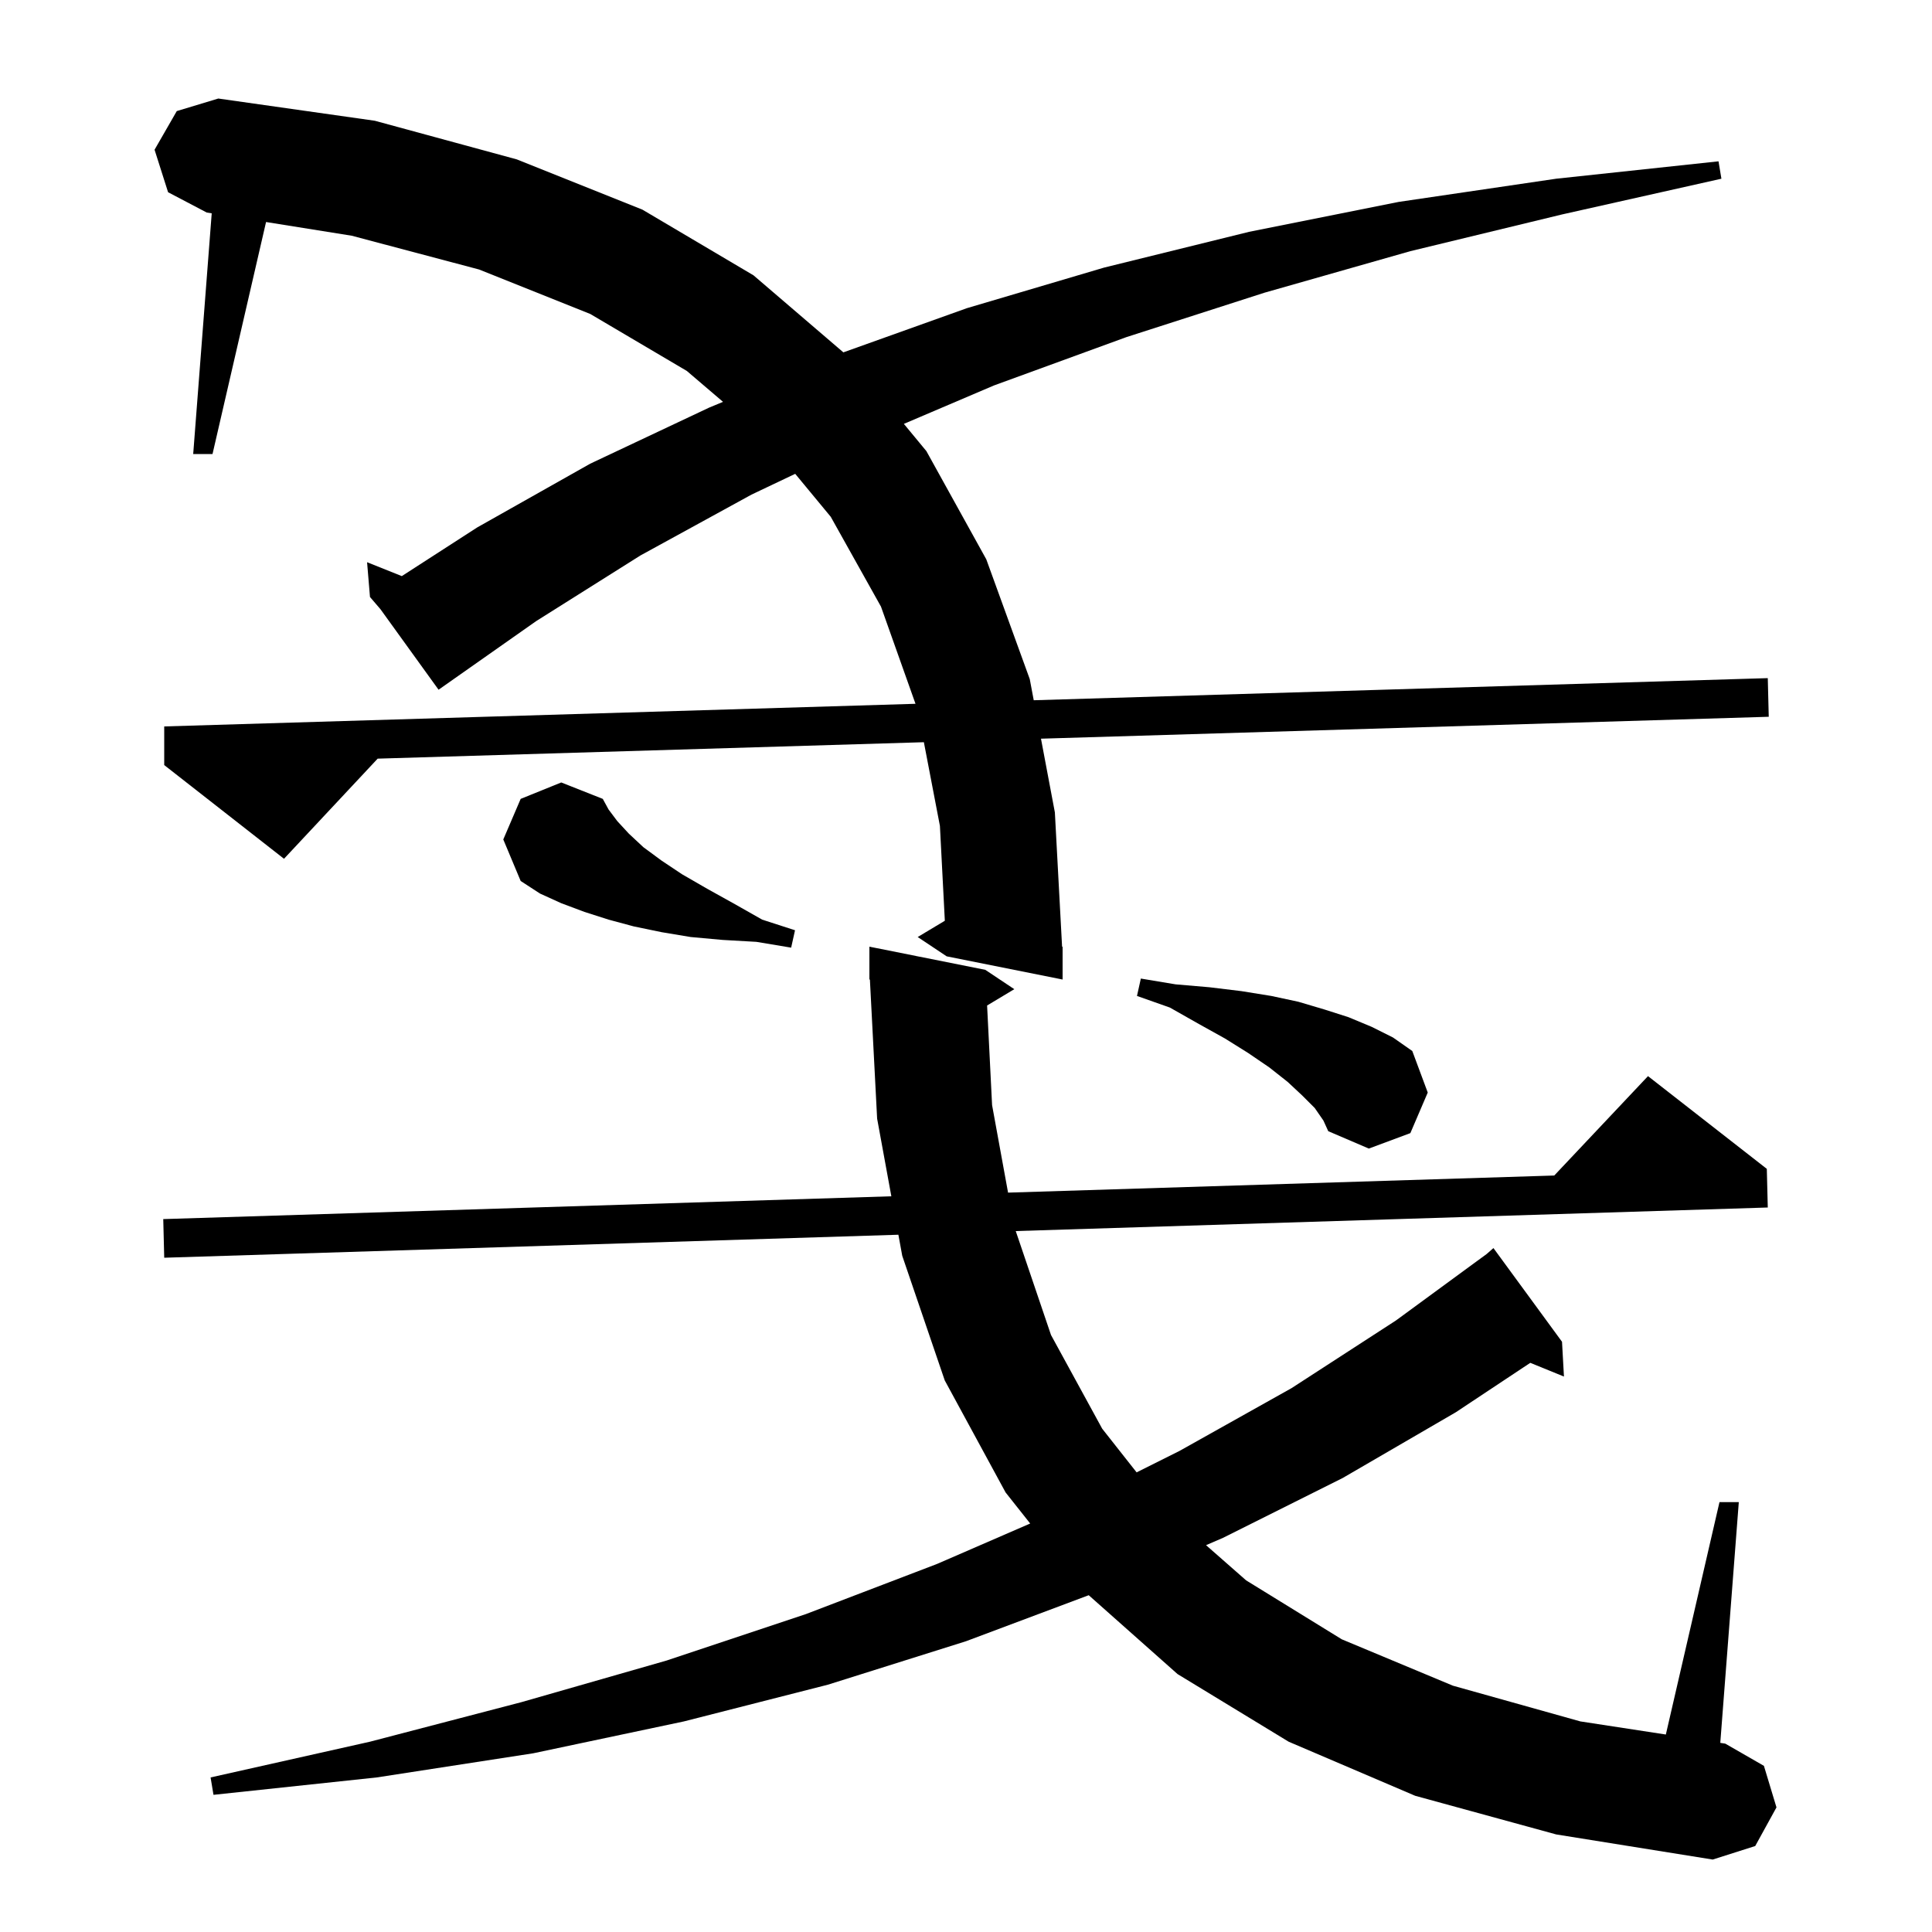 <svg xmlns="http://www.w3.org/2000/svg" xmlns:xlink="http://www.w3.org/1999/xlink" version="1.1" baseProfile="full" viewBox="0 0 200 200" width="200" height="200"><g fill="currentColor"><path d="M 102.184 104.089 L 102.7 114.4 L 104.354 123.46 L 160.896 121.689 L 170.6 111.4 L 182.9 121.0 L 183.0 125.0 L 105.149 127.439 L 108.8 138.2 L 114.1 147.9 L 117.662 152.419 L 122.1 150.2 L 133.7 143.7 L 144.5 136.7 L 153.897 129.815 L 154.6 129.2 L 161.7 138.9 L 161.9 142.5 L 158.415 141.08 L 150.7 146.2 L 139.0 153.0 L 126.6 159.2 L 124.848 159.955 L 129.0 163.6 L 138.9 169.7 L 150.4 174.5 L 163.6 178.2 L 172.448 179.557 L 178.0 155.5 L 180.0 155.5 L 178.083 180.421 L 178.6 180.5 L 182.6 182.8 L 183.9 187.1 L 181.7 191.1 L 177.3 192.5 L 161.1 189.9 L 146.5 185.9 L 133.4 180.3 L 121.9 173.3 L 112.704 165.136 L 100.0 169.9 L 85.7 174.4 L 70.8 178.2 L 55.2 181.5 L 39.0 184.0 L 22.1 185.8 L 21.8 184.0 L 38.3 180.3 L 54.0 176.2 L 69.0 171.9 L 83.4 167.1 L 97.0 161.9 L 106.645 157.713 L 104.1 154.5 L 97.8 142.9 L 93.4 130.0 L 93.001 127.819 L 17.0 130.2 L 16.9 126.2 L 92.272 123.839 L 90.8 115.8 L 90.052 101.396 L 90.0 101.4 L 90.0 98.0 L 102.0 100.4 L 105.0 102.4 Z M 136.1 114.7 L 134.8 113.4 L 133.3 112.0 L 131.4 110.5 L 129.2 109.0 L 126.8 107.5 L 124.1 106.0 L 121.1 104.3 L 117.7 103.1 L 118.1 101.3 L 121.7 101.9 L 125.2 102.2 L 128.5 102.6 L 131.6 103.1 L 134.4 103.7 L 137.1 104.5 L 139.6 105.3 L 142.0 106.3 L 144.2 107.4 L 146.2 108.8 L 147.8 113.1 L 146.0 117.3 L 141.7 118.9 L 137.5 117.1 L 137.0 116.0 Z M 97.809 95.315 L 97.3 85.5 L 95.639 76.833 L 39.096 78.535 L 29.4 88.9 L 17.0 79.2 L 17.0 75.2 L 94.772 72.857 L 91.2 62.8 L 86.0 53.5 L 82.32 49.051 L 77.8 51.2 L 66.3 57.5 L 55.5 64.3 L 45.4 71.4 L 39.389 63.071 L 38.3 61.8 L 38.0 58.2 L 41.595 59.638 L 49.4 54.6 L 61.1 48.0 L 73.4 42.2 L 74.847 41.599 L 71.1 38.4 L 61.1 32.5 L 49.6 27.9 L 36.4 24.4 L 27.542 22.983 L 22.0 47.0 L 20.0 47.0 L 21.917 22.083 L 21.4 22.0 L 17.4 19.9 L 16.0 15.5 L 18.3 11.5 L 22.6 10.2 L 38.8 12.5 L 53.5 16.5 L 66.5 21.7 L 78.0 28.5 L 87.305 36.476 L 100.1 31.9 L 114.3 27.7 L 129.3 24.0 L 144.8 20.9 L 161.1 18.5 L 177.9 16.7 L 178.2 18.5 L 161.7 22.2 L 146.0 26.0 L 130.9 30.3 L 116.6 34.9 L 102.9 39.9 L 93.568 43.879 L 95.9 46.7 L 102.1 57.9 L 106.6 70.3 L 107.012 72.489 L 183.0 70.2 L 183.1 74.2 L 107.762 76.468 L 109.2 84.1 L 109.947 98.004 L 110.0 98.0 L 110.0 101.4 L 98.0 99.0 L 95.0 97.0 Z M 53.9 82.7 L 58.1 81.0 L 62.4 82.7 L 63.0 83.8 L 63.9 85.0 L 65.1 86.3 L 66.6 87.7 L 68.5 89.1 L 70.6 90.5 L 73.2 92.0 L 75.9 93.5 L 78.9 95.2 L 82.3 96.3 L 81.9 98.1 L 78.3 97.5 L 74.8 97.3 L 71.5 97.0 L 68.5 96.5 L 65.6 95.9 L 63.0 95.2 L 60.5 94.4 L 58.1 93.5 L 55.9 92.5 L 53.9 91.2 L 52.1 86.9 Z "/></g></svg>
